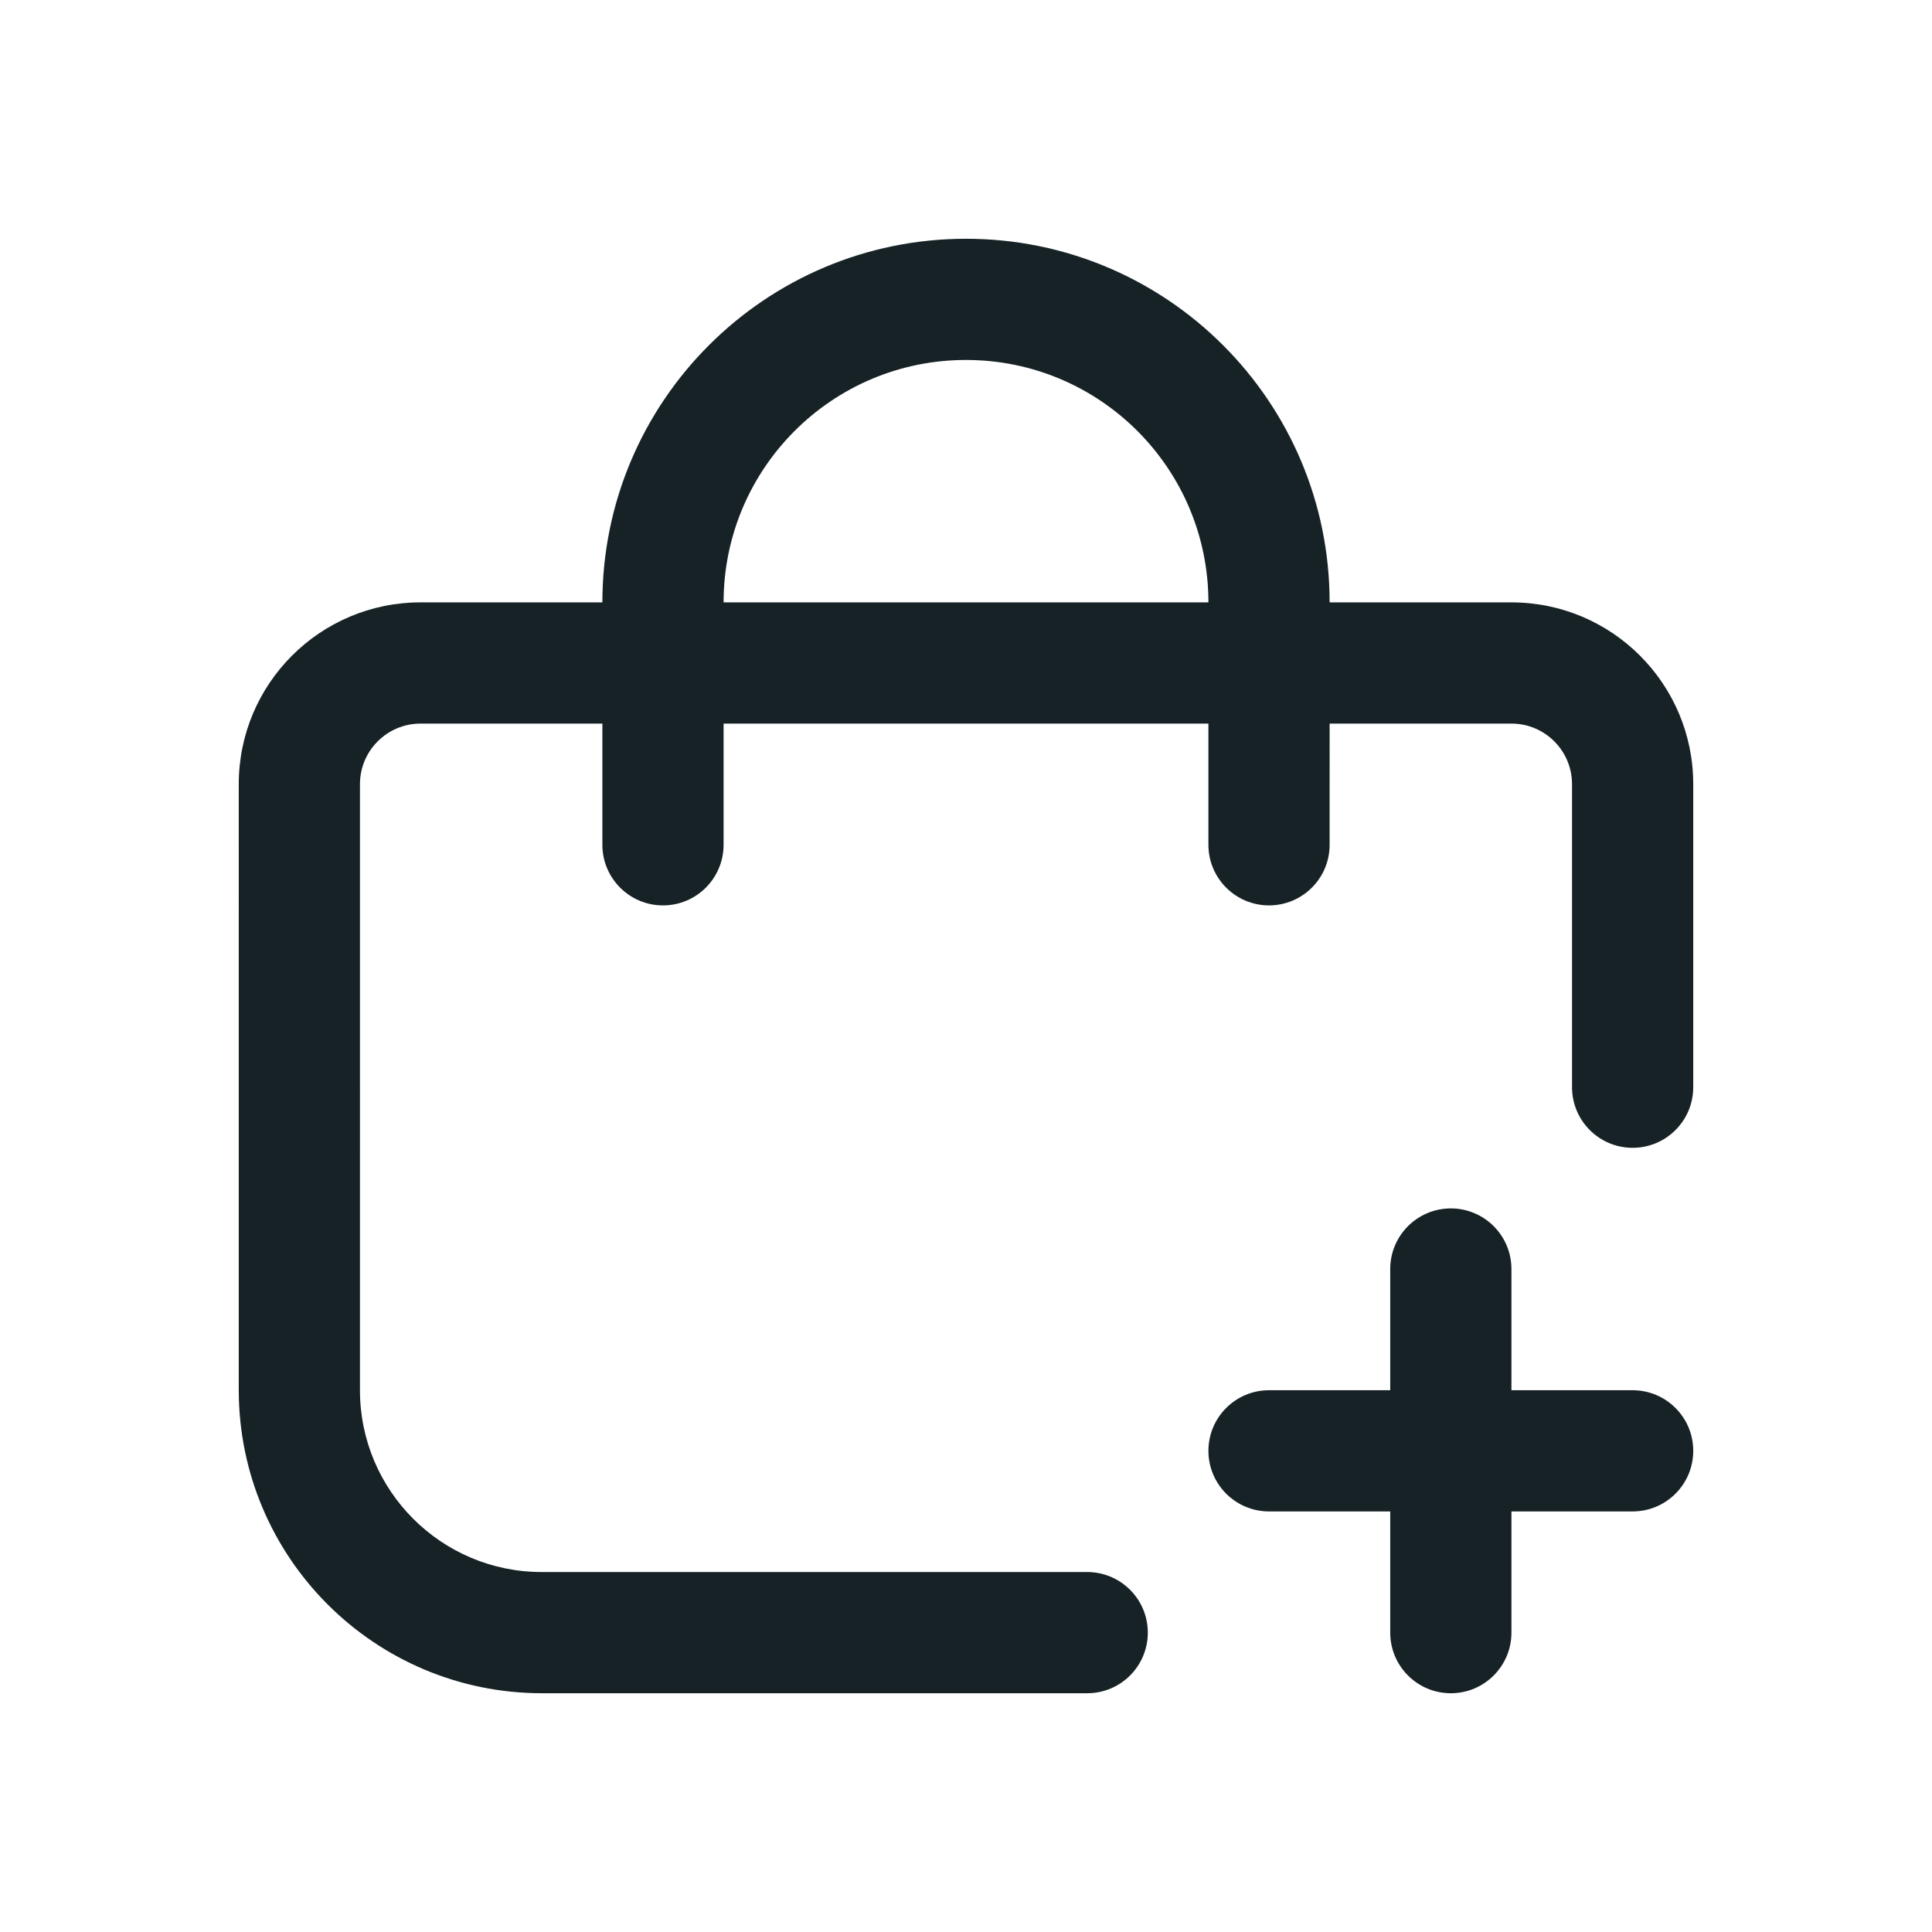 <?xml version="1.0" encoding="UTF-8"?>
<!DOCTYPE svg PUBLIC "-//W3C//DTD SVG 1.1//EN" "http://www.w3.org/Graphics/SVG/1.1/DTD/svg11.dtd">
<!-- Creator: CorelDRAW 2019 (64-Bit) -->
<svg xmlns="http://www.w3.org/2000/svg" xml:space="preserve" width="84.667mm" height="84.667mm" version="1.1" style="shape-rendering:geometricPrecision; text-rendering:geometricPrecision; image-rendering:optimizeQuality; fill-rule:evenodd; clip-rule:evenodd"
viewBox="0 0 8466.66 8466.66"
 xmlns:xlink="http://www.w3.org/1999/xlink">
 <defs>
  <style type="text/css">
   <![CDATA[
    .fil0 {fill:#172226}
   ]]>
  </style>
 </defs>
 <g id="Layer_x0020_1">
  <g id="_2269966819584">
   <path class="fil0" d="M7154.78 6092.43l-531.18 0 0 -531.17c0,-146.66 -118.93,-265.59 -265.58,-265.59 -146.66,0 -265.59,118.93 -265.59,265.58l0 531.17 -531.17 0.01c-146.66,0 -265.59,118.93 -265.59,265.58 0,146.65 118.93,265.58 265.58,265.58l531.18 0.01 0 531.18c0,146.64 118.93,265.57 265.59,265.57 146.65,0 265.58,-118.93 265.58,-265.58l0 -531.17 531.18 0c146.65,-0.01 265.58,-118.94 265.58,-265.59 0,-146.65 -118.93,-265.58 -265.59,-265.58l0.01 0z"/>
   <path class="fil0" d="M6623.6 2639.81l-796.75 0c-0.01,-879.92 -713.6,-1593.51 -1593.52,-1593.51 -879.92,0 -1593.51,713.59 -1593.51,1593.52l-796.76 -0.01c-439.96,0.01 -796.75,356.81 -796.75,796.77l-0.01 2655.85c0.81,733.04 594.89,1327.12 1327.91,1327.93l2390.29 0c146.65,-0.01 265.58,-118.94 265.58,-265.59 0,-146.66 -118.93,-265.59 -265.58,-265.59l-2390.27 0.01c-439.95,-0.01 -796.75,-356.81 -796.75,-796.77l-0.01 -2655.85c0.01,-146.65 118.94,-265.58 265.6,-265.58l796.74 0 0 531.17c0.02,146.66 118.95,265.59 265.6,265.59 146.65,0 265.58,-118.93 265.58,-265.59l0 -531.17 2124.68 0 0 531.17c0,146.66 118.93,265.59 265.58,265.59 146.66,0 265.59,-118.93 265.59,-265.59l0.01 -531.17 796.75 0c146.65,0 265.58,118.93 265.58,265.59l0 1327.93c0.01,146.64 118.94,265.57 265.59,265.57 146.66,0 265.59,-118.93 265.59,-265.59l0 -1327.92c0,-439.95 -356.8,-796.75 -796.76,-796.75l0 -0.01zm-3452.61 0c0,-586.61 475.73,-1062.34 1062.34,-1062.34 586.61,0 1062.34,475.73 1062.34,1062.35l-2124.68 -0.01z"/>
  </g>
 </g>
</svg>
